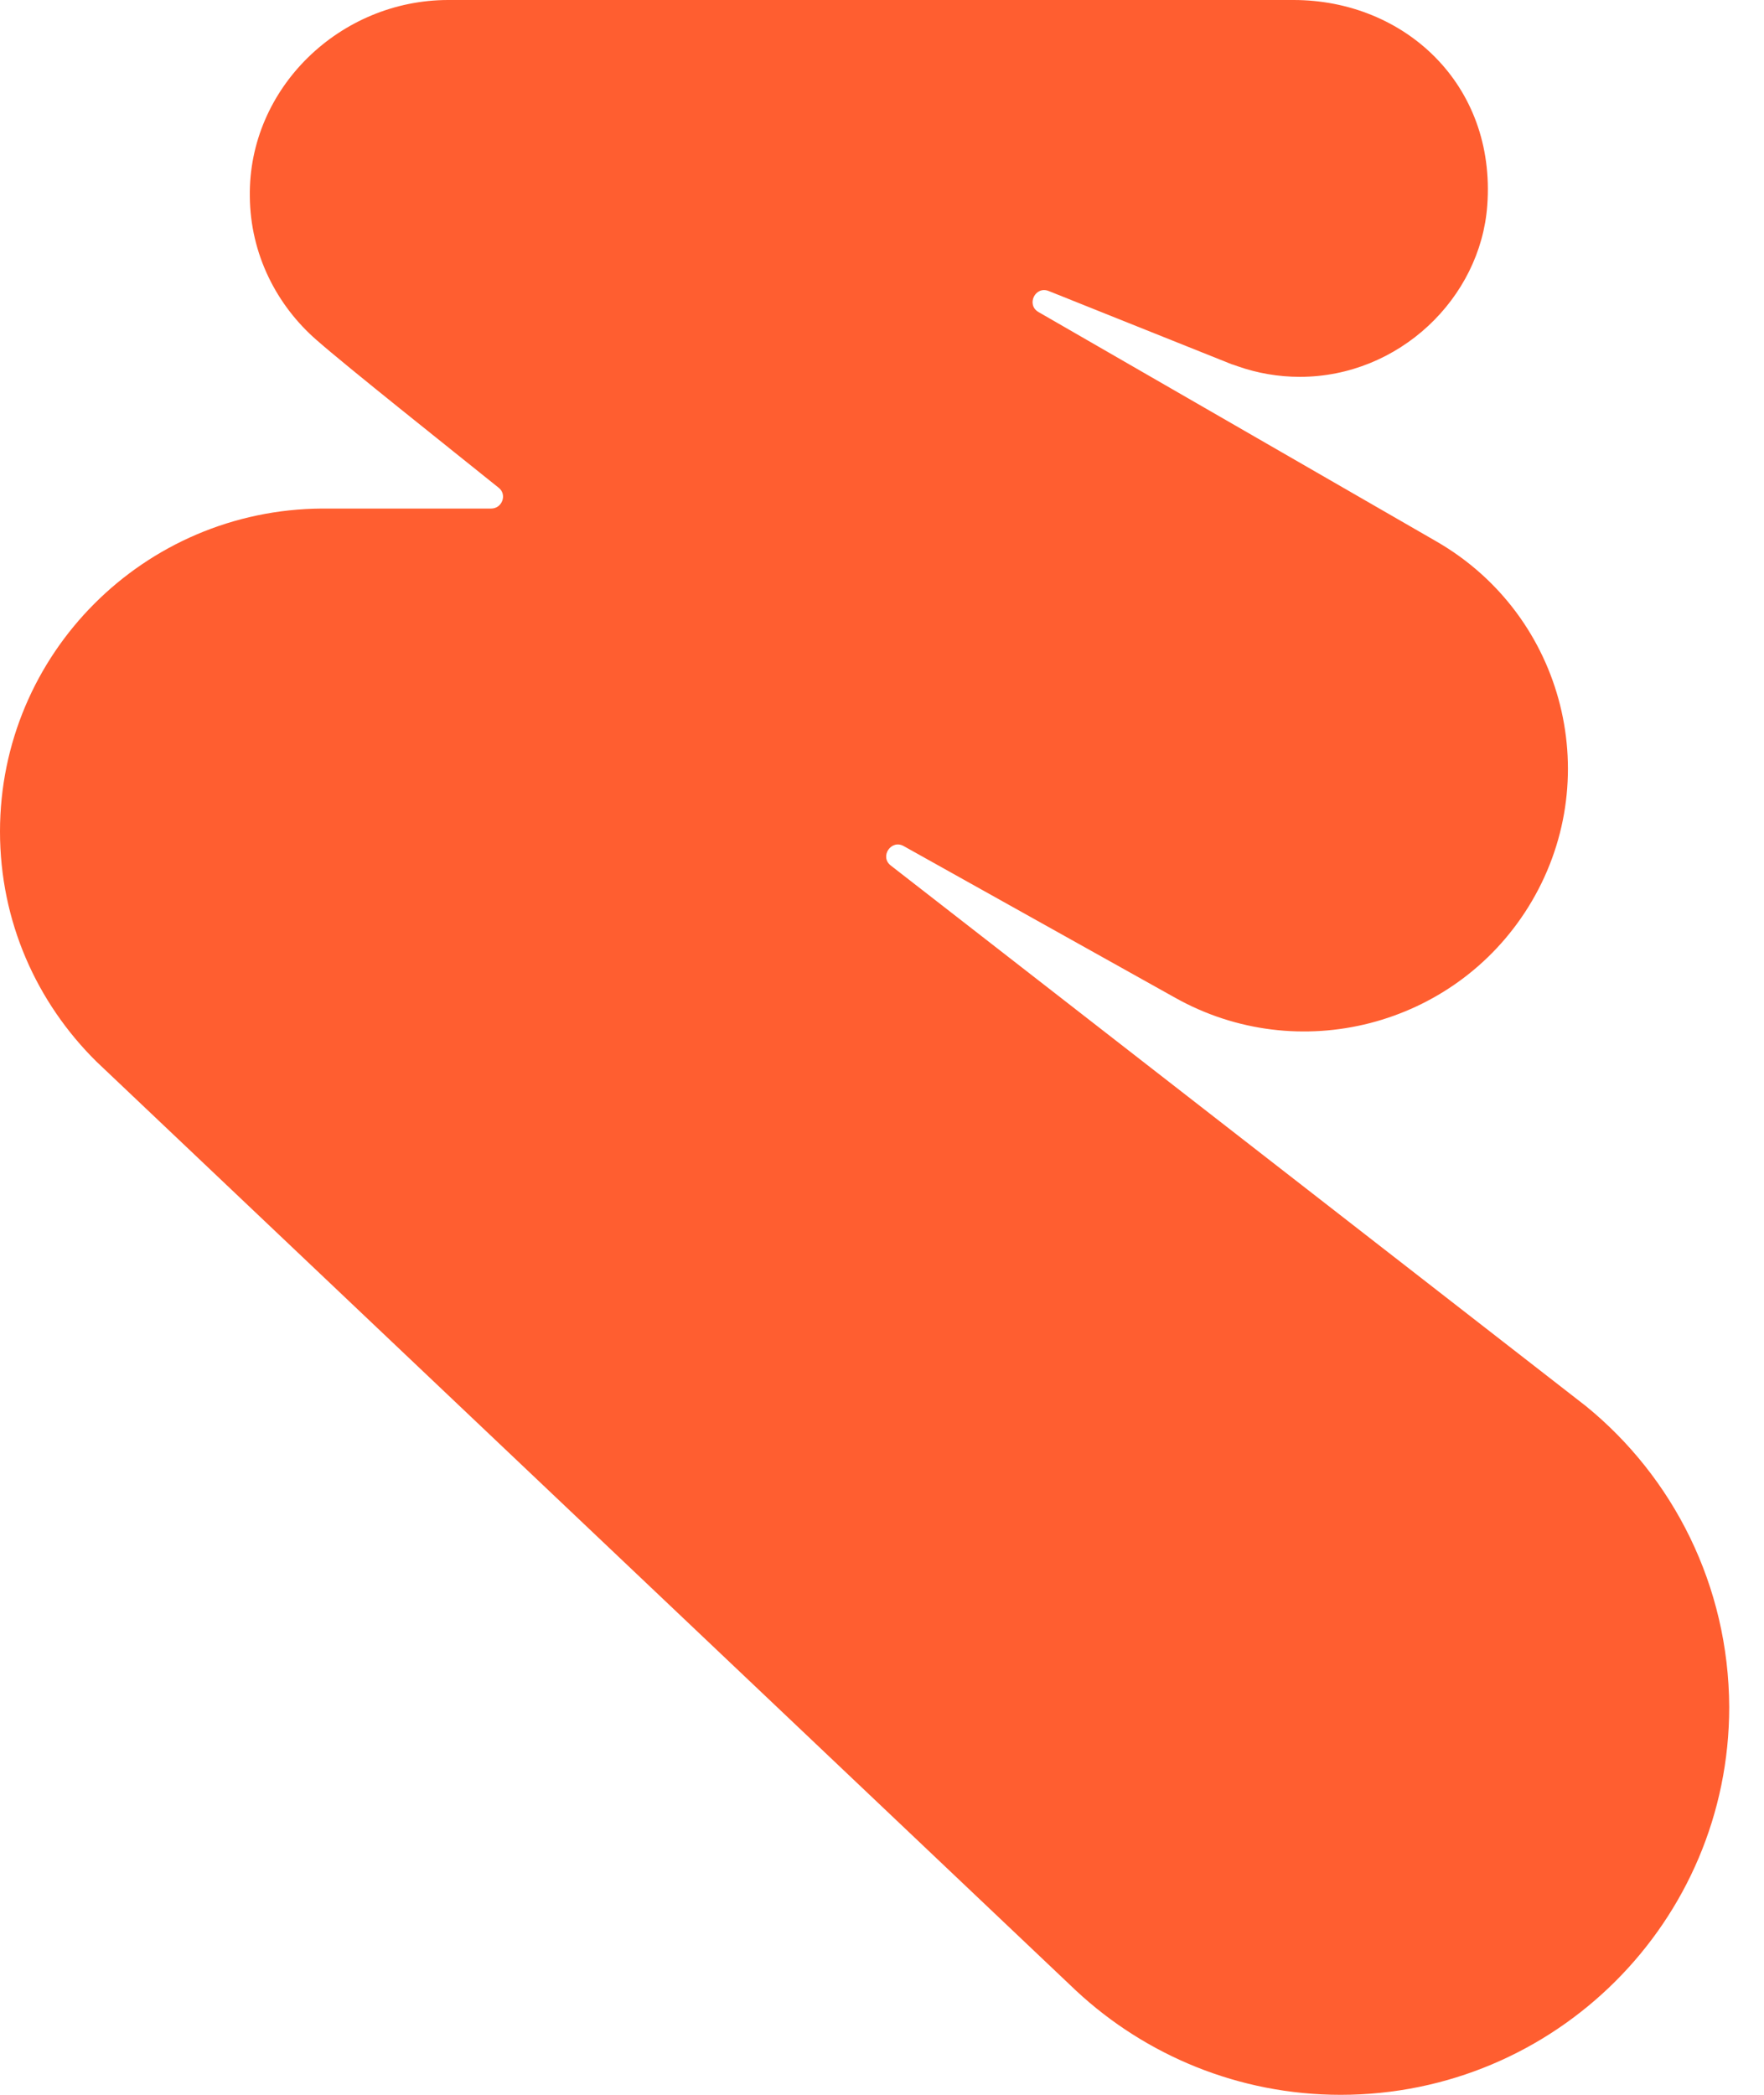 <svg width="32" height="38" viewBox="0 0 32 38" fill="none" xmlns="http://www.w3.org/2000/svg">
<path d="M28.766 25.504L16.16 15.701C15.95 15.539 16.169 15.217 16.397 15.35L21.318 18.099C23.55 19.351 26.372 18.621 27.721 16.459C29.146 14.174 28.395 11.169 26.058 9.822L18.838 5.66C18.61 5.527 18.782 5.177 19.029 5.281L22.344 6.608C22.354 6.608 22.43 6.637 22.458 6.646C22.809 6.769 23.189 6.836 23.579 6.836C25.375 6.836 26.857 5.414 26.98 3.726C27.142 1.526 25.47 0 23.465 0H8.132C6.165 0 4.503 1.602 4.532 3.565C4.541 4.608 5.016 5.537 5.747 6.172C6.298 6.656 8.16 8.135 9.044 8.846C9.205 8.969 9.11 9.225 8.911 9.225H5.843C2.612 9.244 0 11.861 0 15.084C0 16.715 0.665 18.185 1.748 19.256L19.523 36.113C20.776 37.279 22.468 38 24.32 38C28.215 38 31.369 34.852 31.369 30.965C31.36 28.765 30.352 26.793 28.766 25.504Z" fill="#FF5E30"/>
</svg>
